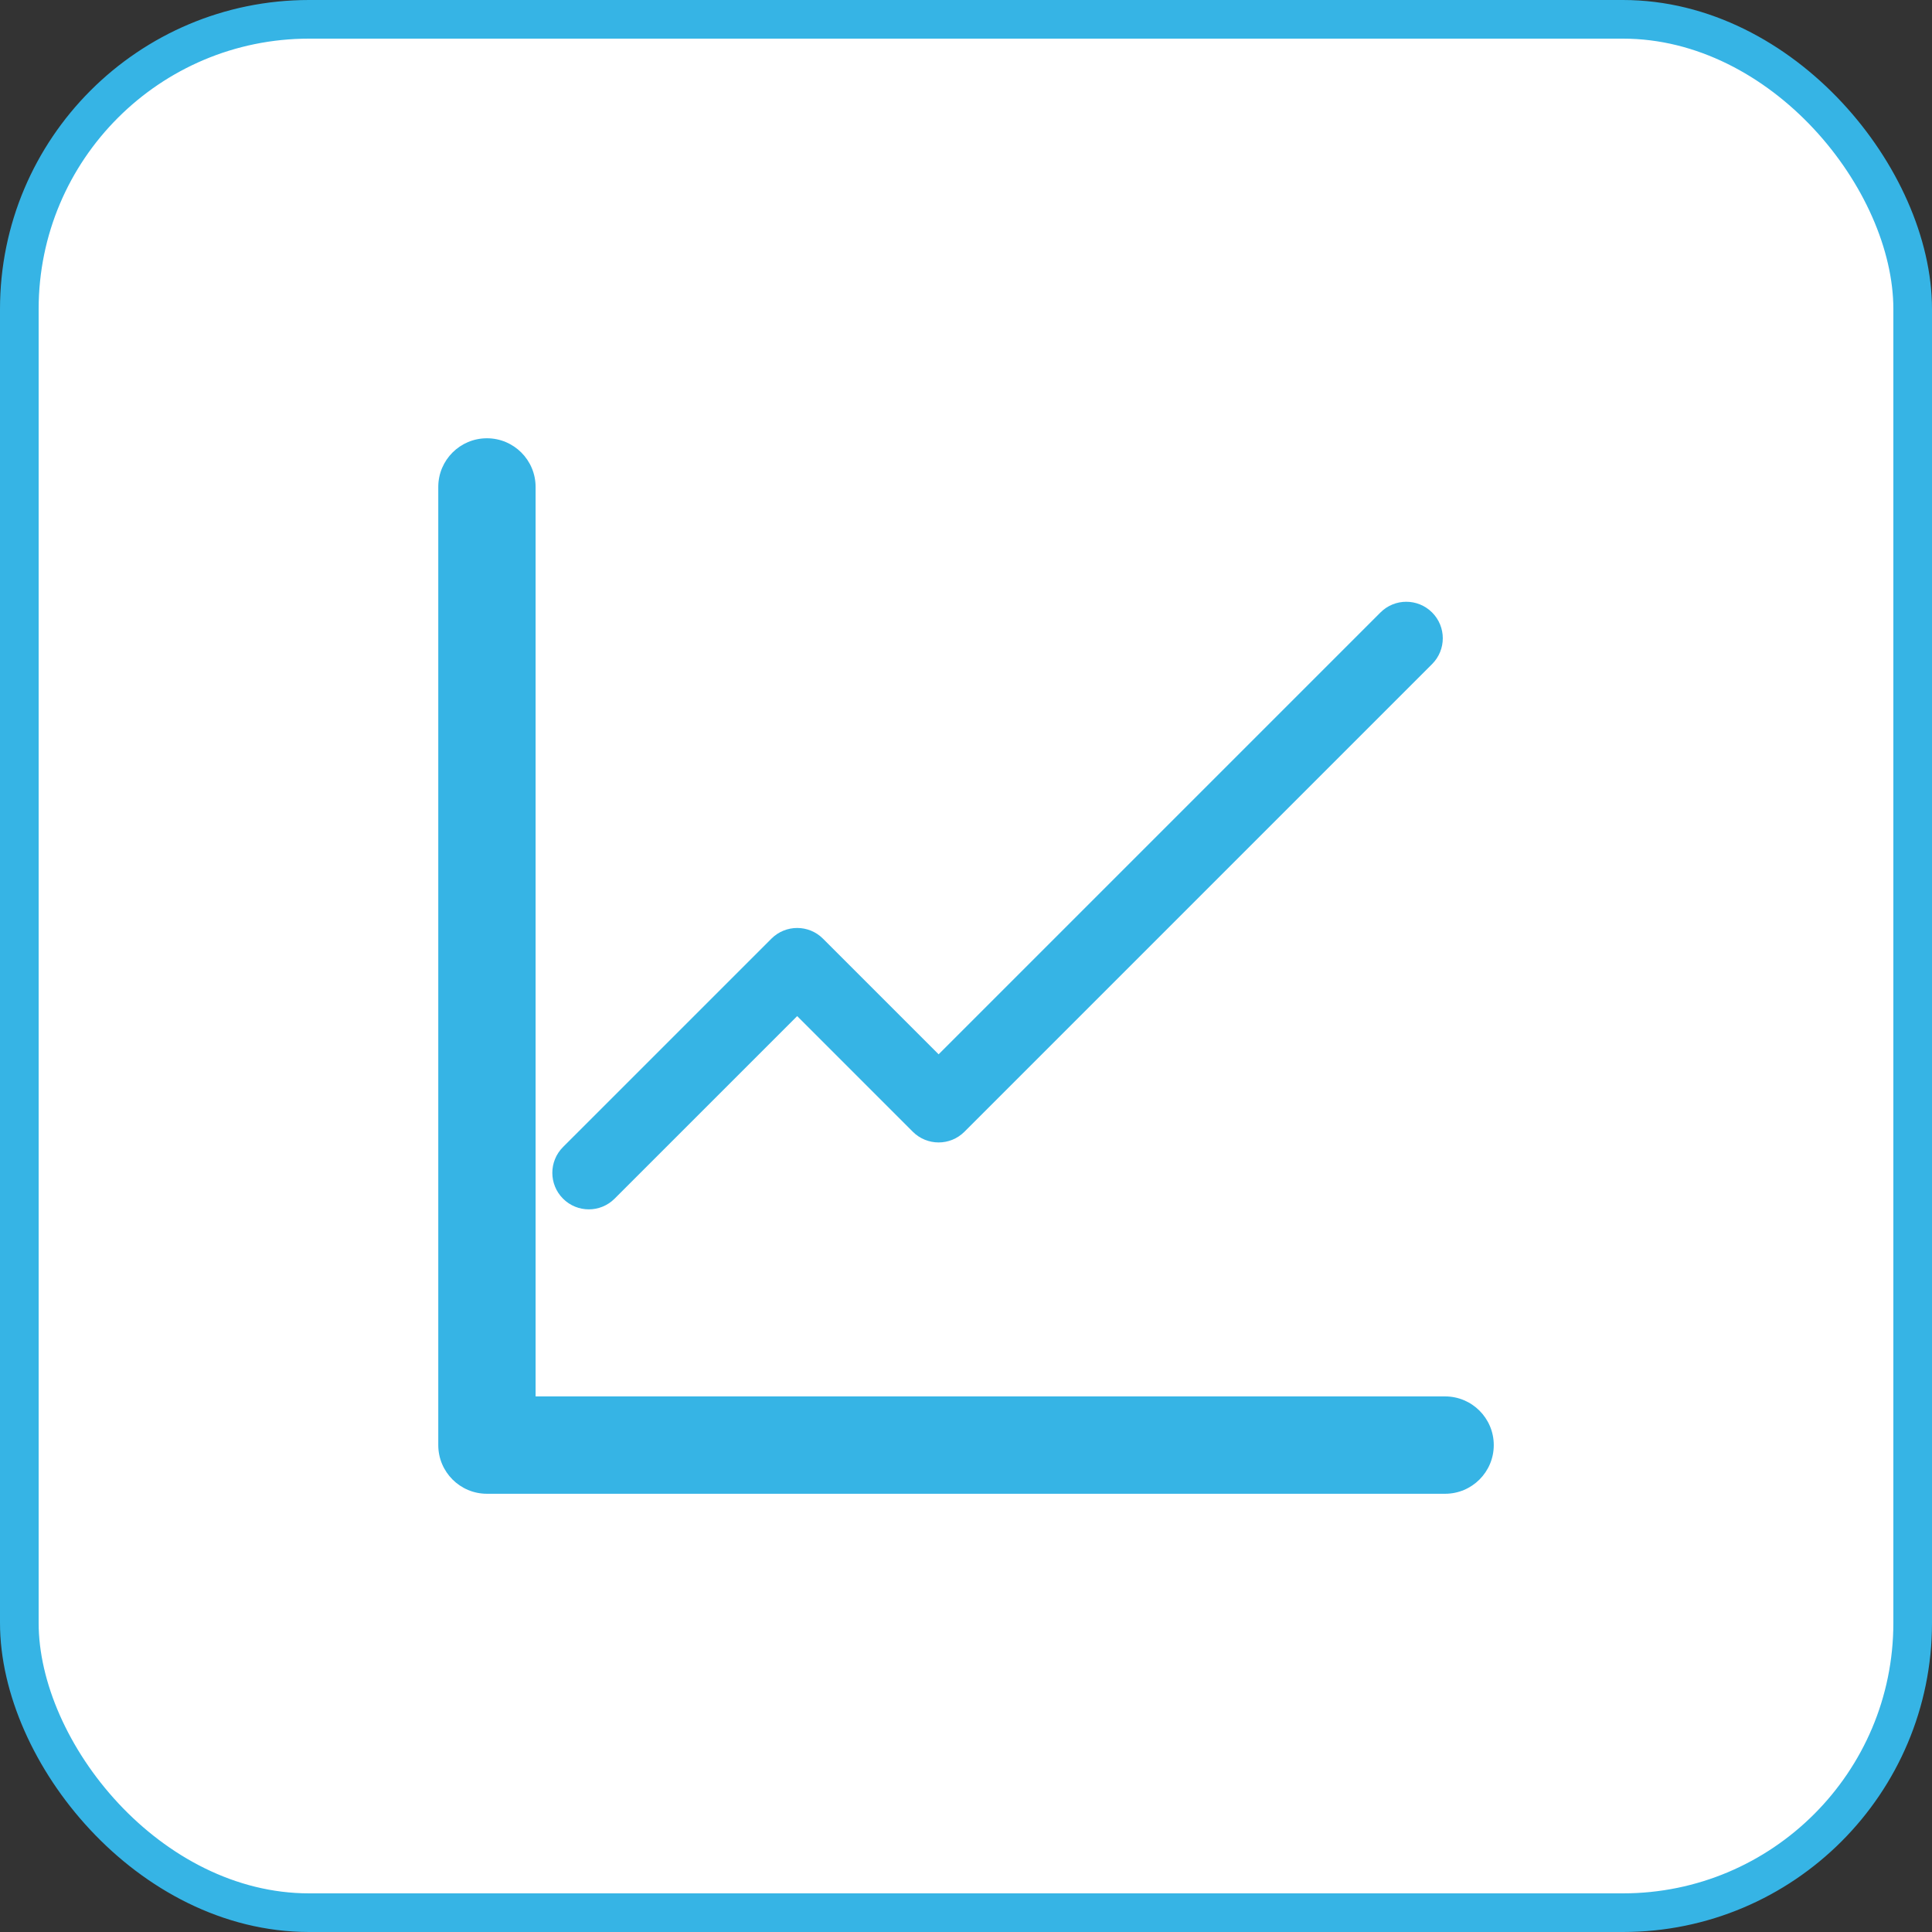 <svg width="100" height="100" viewBox="0 0 100 100" fill="none" xmlns="http://www.w3.org/2000/svg">
<rect x="0" y="0" width="100" height="100" fill="#333333" stroke="none"/>
<g id="icon:graph">
<rect x="1" y="1" width="98" height="98" rx="15" fill="white"/>
<rect x="1" y="1" width="98" height="98" rx="15" stroke="#36B4E5" stroke-width="2"/>
<g id="Vector">
<path d="M74.796 72.278H27.722V25.203C27.722 23.812 26.594 22.685 25.203 22.685C23.812 22.685 22.685 23.812 22.685 25.203V74.798C22.685 76.189 23.812 77.317 25.203 77.317H74.798C76.189 77.317 77.317 76.189 77.317 74.798C77.317 73.406 76.188 72.278 74.796 72.278Z" fill="#36B4E5"/>
<path d="M30.477 62.596C29.994 62.596 29.51 62.411 29.142 62.042C28.404 61.304 28.404 60.108 29.142 59.37L39.927 48.586C40.664 47.847 41.861 47.847 42.598 48.586L48.583 54.571L71.453 31.701C72.191 30.963 73.386 30.963 74.125 31.701C74.863 32.438 74.863 33.635 74.125 34.373L49.919 58.579C49.181 59.317 47.985 59.317 47.247 58.579L41.262 52.593L31.812 62.042C31.444 62.411 30.961 62.596 30.477 62.596Z" fill="#36B4E5"/>
</g>
</g>
</svg>
